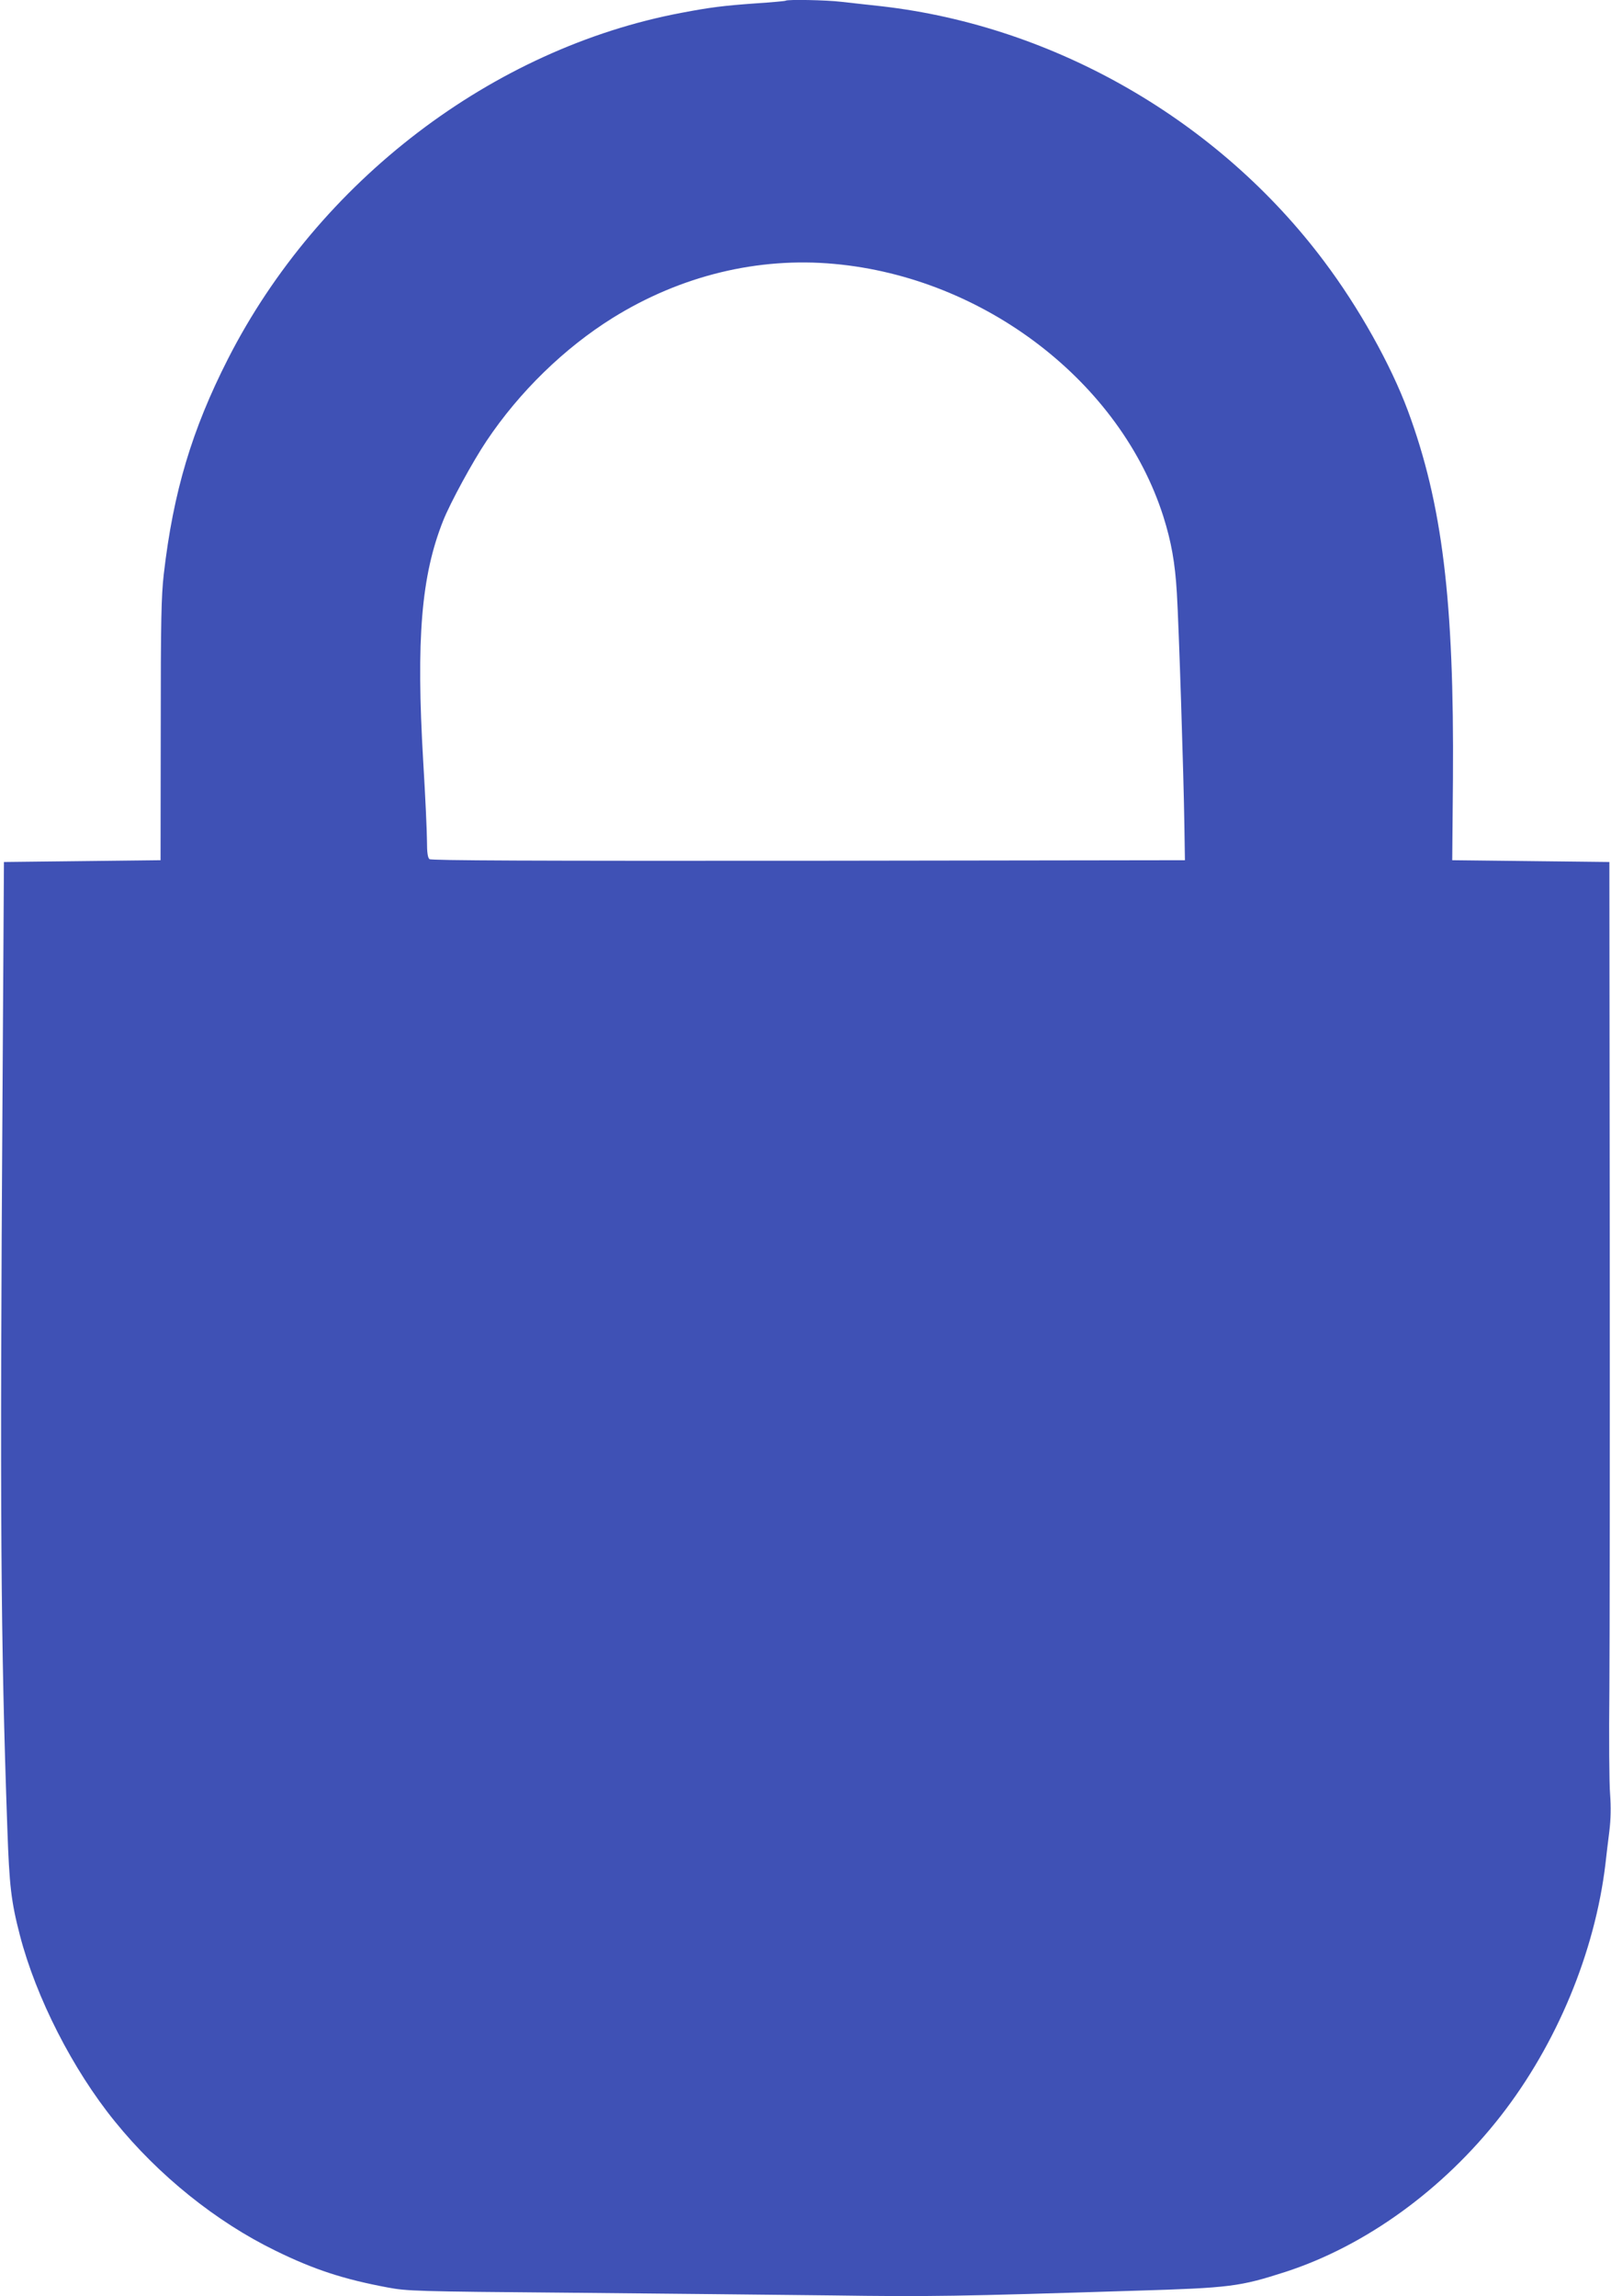 <?xml version="1.0" standalone="no"?>
<!DOCTYPE svg PUBLIC "-//W3C//DTD SVG 20010904//EN"
 "http://www.w3.org/TR/2001/REC-SVG-20010904/DTD/svg10.dtd">
<svg version="1.0" xmlns="http://www.w3.org/2000/svg"
 width="898pt" height="1280pt" viewBox="0 0 898 1280"
 preserveAspectRatio="xMidYMid meet">
<g transform="translate(0,1280) scale(0.1,-0.1)"
fill="#3f51b5" stroke="none">
<path d="M4379 12796 c-2 -2 -78 -9 -169 -15 -180 -13 -251 -22 -409 -52
-1055 -198 -2025 -938 -2530 -1929 -201 -395 -305 -741 -358 -1200 -14 -122
-17 -258 -17 -870 l-1 -725 -436 -5 -437 -5 -8 -1295 c-15 -2353 -10 -3041 27
-4095 11 -317 21 -404 70 -593 90 -347 295 -749 529 -1037 244 -302 566 -560
894 -720 218 -107 382 -160 628 -206 107 -20 157 -22 1008 -29 492 -5 1152
-11 1465 -15 552 -8 701 -5 1690 26 534 16 585 23 840 105 447 145 880 459
1200 869 312 400 525 912 584 1405 5 47 15 129 22 184 8 65 9 134 4 205 -5 58
-7 320 -4 581 2 261 3 1407 2 2545 l-2 2070 -438 5 -438 5 4 455 c7 990 -59
1532 -251 2050 -96 258 -273 575 -467 833 -587 784 -1501 1311 -2466 1422 -77
8 -179 20 -226 25 -83 10 -301 14 -310 6z m271 -1467 c838 -76 1597 -660 1835
-1409 44 -140 65 -256 75 -425 11 -181 38 -1013 42 -1300 l3 -190 -2099 -3
c-1543 -1 -2102 1 -2112 9 -10 8 -14 38 -14 100 0 48 -9 249 -21 446 -40 682
-11 1033 111 1340 39 99 166 332 242 445 183 274 435 519 705 687 379 235 808
339 1233 300z"/>
</g>
</svg>
